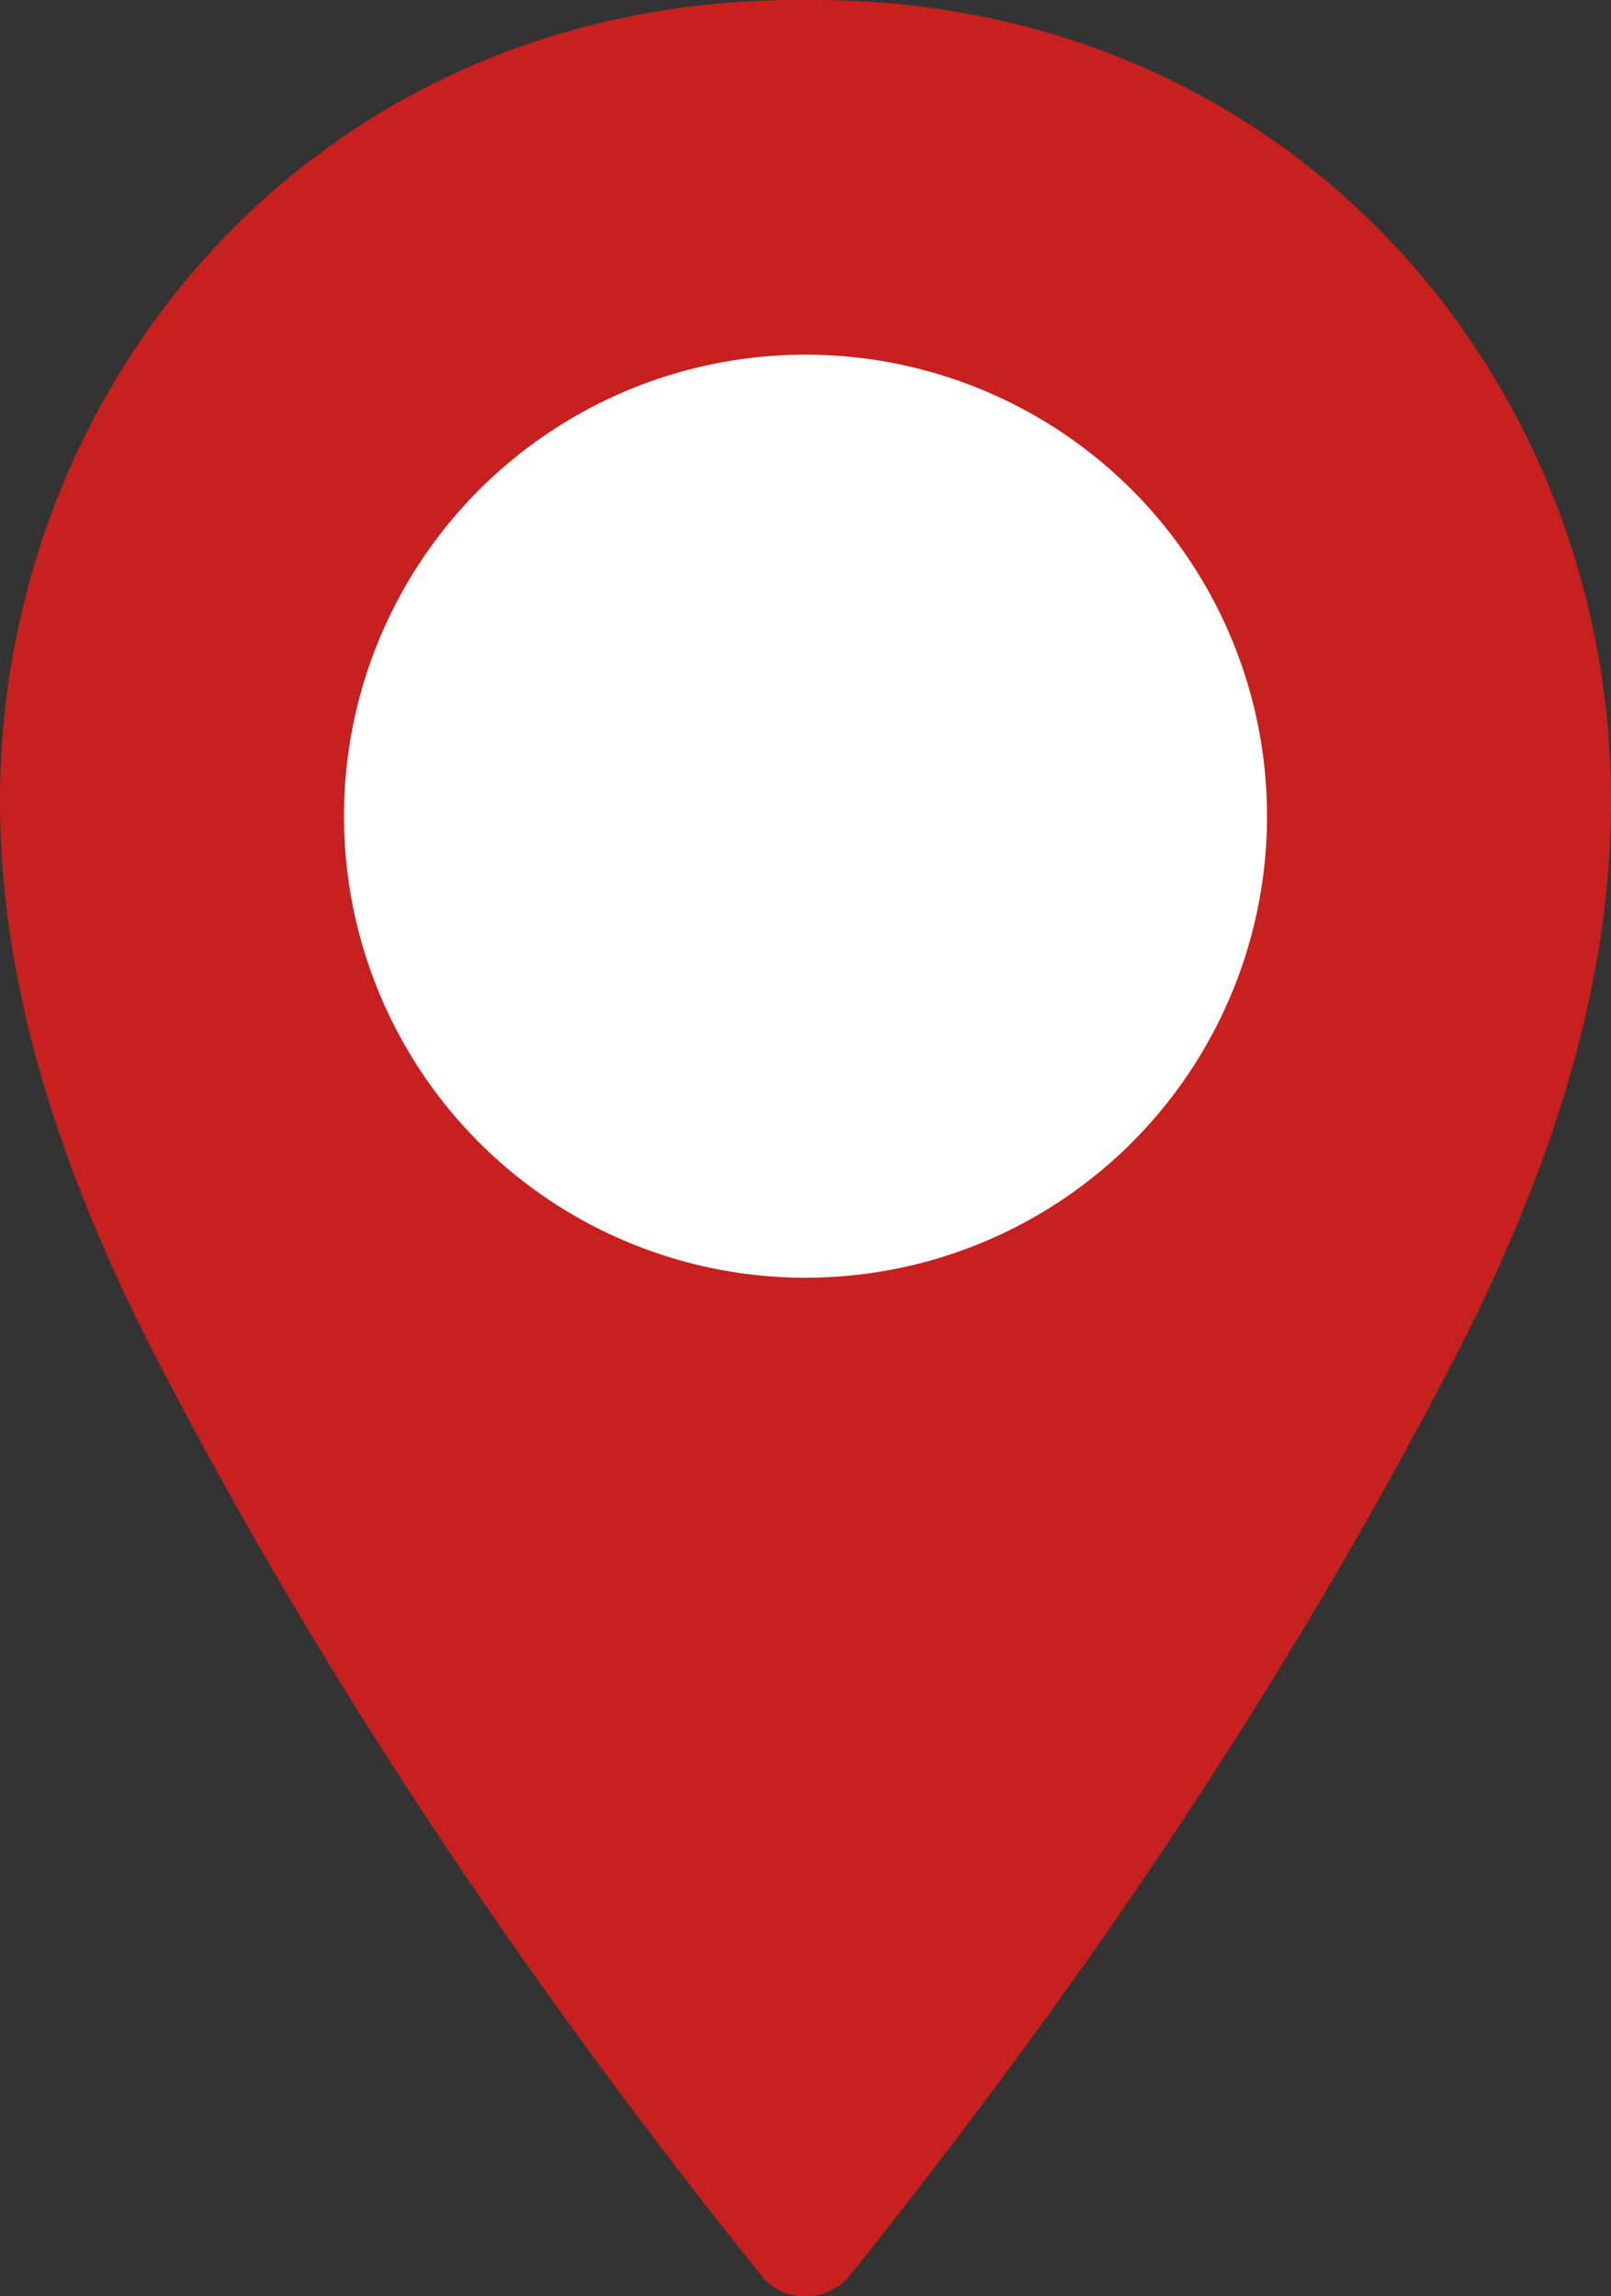 <?xml version="1.0" encoding="UTF-8"?><svg id="_レイヤー_2" xmlns="http://www.w3.org/2000/svg" viewBox="0 0 663.2 945.3"><rect x="0" y="0" width="663.2" height="945.3" fill="#333333" stroke="none"/><g id="_レイヤー_1-2"><path d="M.2,341.4c2.4,76.9,29.9,151.6,65.2,219.7,69.1,133.2,153.1,257.3,248.1,375.8,9.1,11.3,27.1,11.3,36.2,0,95-118.5,179.1-242.6,248.1-375.8,35.3-68,62.8-142.7,65.2-219.7C669.2,162.5,534.9-1.7,331.6,0,128.4-1.7-5.9,162.5.2,341.4Z" fill="#c7201f"/><circle cx="331.6" cy="336" r="190" fill="#fff"/></g></svg>